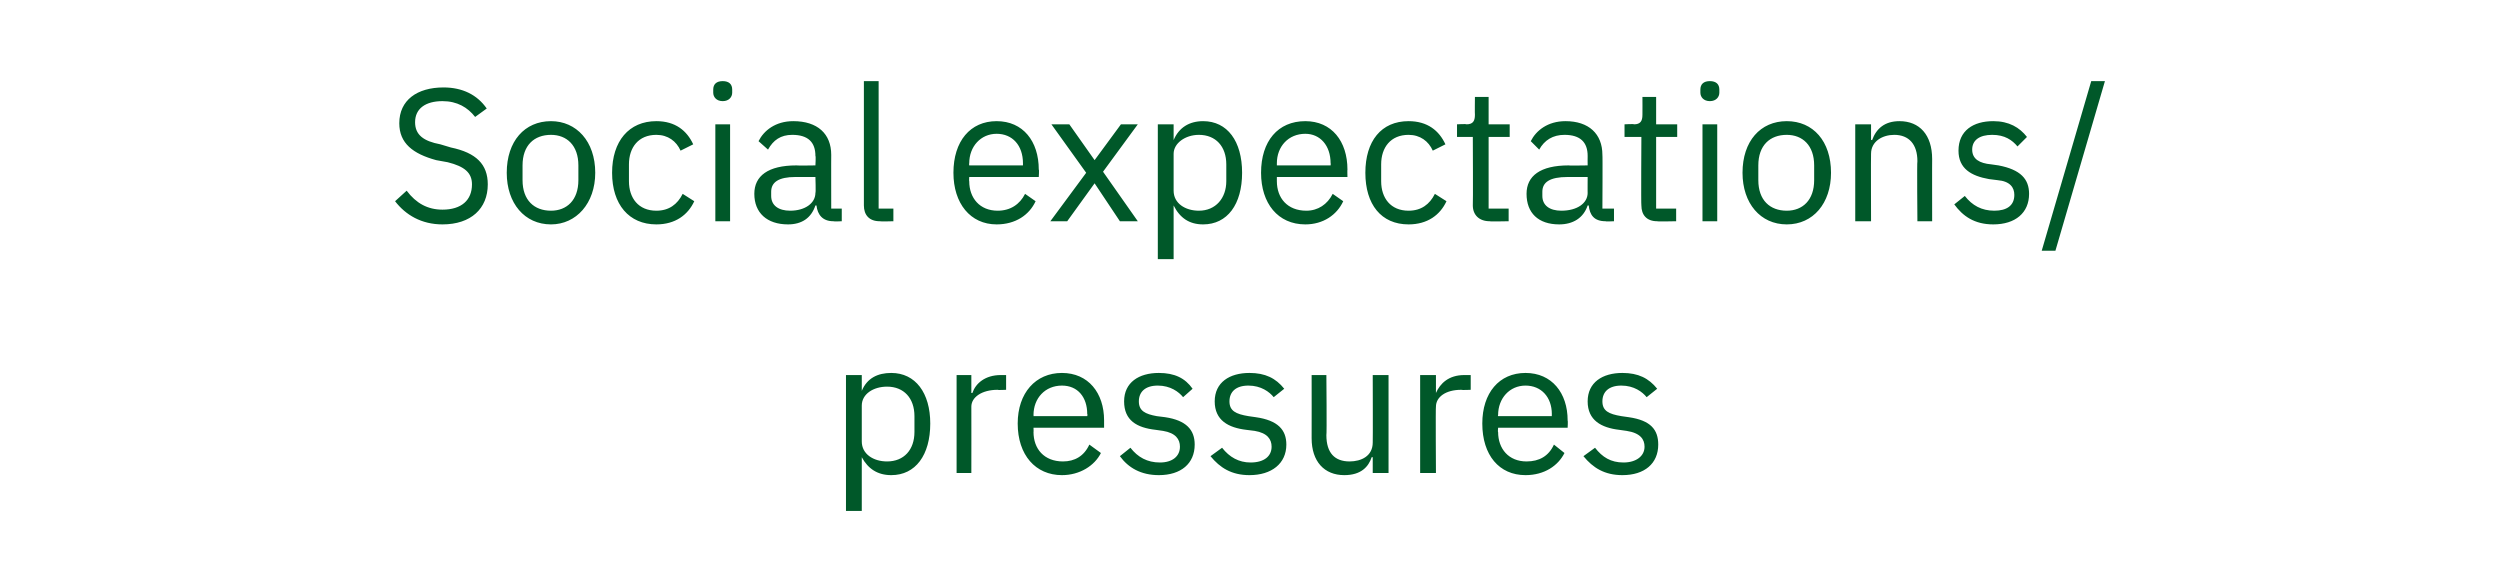 <?xml version="1.0" standalone="no"?><!DOCTYPE svg PUBLIC "-//W3C//DTD SVG 1.1//EN" "http://www.w3.org/Graphics/SVG/1.1/DTD/svg11.dtd"><svg xmlns="http://www.w3.org/2000/svg" version="1.1" width="237.3px" height="55px" viewBox="0 -7 237.3 55" style="top:-7px">  <desc>Social expectations/ pressures</desc>  <defs/>  <g id="Polygon178868">    <path d="M 80.3 28.6 L 81.8 28.6 L 81.8 30.1 C 81.8 30.1 81.85 30.12 81.8 30.1 C 82.3 28.9 83.3 28.4 84.6 28.4 C 86.9 28.4 88.3 30.3 88.3 33.2 C 88.3 36.2 86.9 38.1 84.6 38.1 C 83.3 38.1 82.4 37.5 81.8 36.4 C 81.85 36.38 81.8 36.4 81.8 36.4 L 81.8 41.5 L 80.3 41.5 L 80.3 28.6 Z M 86.8 34 C 86.8 34 86.8 32.5 86.8 32.5 C 86.8 30.8 85.8 29.7 84.2 29.7 C 82.9 29.7 81.8 30.4 81.8 31.5 C 81.8 31.5 81.8 34.9 81.8 34.9 C 81.8 36.1 82.9 36.8 84.2 36.8 C 85.8 36.8 86.8 35.7 86.8 34 Z M 90.8 37.9 L 90.8 28.6 L 92.2 28.6 L 92.2 30.3 C 92.2 30.3 92.3 30.31 92.3 30.3 C 92.6 29.4 93.5 28.6 95 28.6 C 94.99 28.6 95.5 28.6 95.5 28.6 L 95.5 30 C 95.5 30 94.7 30.04 94.7 30 C 93.2 30 92.2 30.7 92.2 31.6 C 92.21 31.59 92.2 37.9 92.2 37.9 L 90.8 37.9 Z M 96.6 33.2 C 96.6 30.3 98.3 28.4 100.8 28.4 C 103.3 28.4 104.8 30.3 104.8 32.9 C 104.8 32.92 104.8 33.6 104.8 33.6 L 98.1 33.6 C 98.1 33.6 98.12 34.04 98.1 34 C 98.1 35.6 99.1 36.8 100.9 36.8 C 102 36.8 102.9 36.3 103.4 35.2 C 103.4 35.2 104.5 36 104.5 36 C 103.9 37.2 102.5 38.1 100.8 38.1 C 98.3 38.1 96.6 36.2 96.6 33.2 Z M 98.1 32.4 C 98.12 32.4 98.1 32.5 98.1 32.5 L 103.2 32.5 C 103.2 32.5 103.25 32.33 103.2 32.3 C 103.2 30.7 102.3 29.6 100.8 29.6 C 99.2 29.6 98.1 30.8 98.1 32.4 Z M 106.3 36.3 C 106.3 36.3 107.3 35.5 107.3 35.5 C 108 36.4 108.9 36.9 110.1 36.9 C 111.3 36.9 112 36.3 112 35.4 C 112 34.7 111.6 34.1 110.4 33.9 C 110.4 33.9 109.7 33.8 109.7 33.8 C 107.9 33.6 106.7 32.9 106.7 31.1 C 106.7 29.3 108.1 28.4 110 28.4 C 111.5 28.4 112.5 28.9 113.2 29.9 C 113.2 29.9 112.3 30.7 112.3 30.7 C 111.9 30.2 111.1 29.6 109.9 29.6 C 108.7 29.6 108.1 30.2 108.1 31.1 C 108.1 32 108.7 32.3 109.8 32.5 C 109.8 32.5 110.6 32.6 110.6 32.6 C 112.6 32.9 113.4 33.8 113.4 35.2 C 113.4 37 112.1 38.1 110 38.1 C 108.3 38.1 107.1 37.4 106.3 36.3 Z M 114.9 36.3 C 114.9 36.3 116 35.5 116 35.5 C 116.7 36.4 117.6 36.9 118.7 36.9 C 120 36.9 120.7 36.3 120.7 35.4 C 120.7 34.7 120.3 34.1 119.1 33.9 C 119.1 33.9 118.3 33.8 118.3 33.8 C 116.6 33.6 115.3 32.9 115.3 31.1 C 115.3 29.3 116.7 28.4 118.6 28.4 C 120.1 28.4 121.1 28.9 121.9 29.9 C 121.9 29.9 120.9 30.7 120.9 30.7 C 120.5 30.2 119.7 29.6 118.5 29.6 C 117.3 29.6 116.7 30.2 116.7 31.1 C 116.7 32 117.3 32.3 118.5 32.5 C 118.5 32.5 119.2 32.6 119.2 32.6 C 121.3 32.9 122.1 33.8 122.1 35.2 C 122.1 37 120.7 38.1 118.6 38.1 C 116.9 38.1 115.8 37.4 114.9 36.3 Z M 130.3 36.4 C 130.3 36.4 130.25 36.38 130.2 36.4 C 129.9 37.3 129.2 38.1 127.6 38.1 C 125.7 38.1 124.5 36.8 124.5 34.6 C 124.51 34.56 124.5 28.6 124.5 28.6 L 125.9 28.6 C 125.9 28.6 125.95 34.31 125.9 34.3 C 125.9 36 126.7 36.8 128.1 36.8 C 129.2 36.8 130.3 36.3 130.3 35 C 130.32 35.03 130.3 28.6 130.3 28.6 L 131.8 28.6 L 131.8 37.9 L 130.3 37.9 L 130.3 36.4 Z M 134.8 37.9 L 134.8 28.6 L 136.3 28.6 L 136.3 30.3 C 136.3 30.3 136.35 30.31 136.3 30.3 C 136.7 29.4 137.5 28.6 139 28.6 C 139.03 28.6 139.6 28.6 139.6 28.6 L 139.6 30 C 139.6 30 138.74 30.04 138.7 30 C 137.2 30 136.3 30.7 136.3 31.6 C 136.26 31.59 136.3 37.9 136.3 37.9 L 134.8 37.9 Z M 140.7 33.2 C 140.7 30.3 142.3 28.4 144.8 28.4 C 147.3 28.4 148.8 30.3 148.8 32.9 C 148.84 32.92 148.8 33.6 148.8 33.6 L 142.2 33.6 C 142.2 33.6 142.16 34.04 142.2 34 C 142.2 35.6 143.2 36.8 144.9 36.8 C 146.1 36.8 147 36.3 147.5 35.2 C 147.5 35.2 148.5 36 148.5 36 C 147.9 37.2 146.6 38.1 144.8 38.1 C 142.3 38.1 140.7 36.2 140.7 33.2 Z M 142.2 32.4 C 142.16 32.4 142.2 32.5 142.2 32.5 L 147.3 32.5 C 147.3 32.5 147.29 32.33 147.3 32.3 C 147.3 30.7 146.3 29.6 144.8 29.6 C 143.3 29.6 142.2 30.8 142.2 32.4 Z M 150.3 36.3 C 150.3 36.3 151.4 35.5 151.4 35.5 C 152.1 36.4 152.9 36.9 154.1 36.9 C 155.3 36.9 156.1 36.3 156.1 35.4 C 156.1 34.7 155.7 34.1 154.4 33.9 C 154.4 33.9 153.7 33.8 153.7 33.8 C 152 33.6 150.7 32.9 150.7 31.1 C 150.7 29.3 152.1 28.4 154 28.4 C 155.5 28.4 156.5 28.9 157.3 29.9 C 157.3 29.9 156.3 30.7 156.3 30.7 C 155.9 30.2 155.1 29.6 153.9 29.6 C 152.7 29.6 152.1 30.2 152.1 31.1 C 152.1 32 152.7 32.3 153.9 32.5 C 153.9 32.5 154.6 32.6 154.6 32.6 C 156.7 32.9 157.4 33.8 157.4 35.2 C 157.4 37 156.1 38.1 154 38.1 C 152.3 38.1 151.2 37.4 150.3 36.3 Z " stroke="none" fill="#005829"/>  </g>  <g id="Polygon178867">    <path d="M 37.5 12.1 C 37.5 12.1 38.6 11.1 38.6 11.1 C 39.5 12.3 40.6 12.9 42 12.9 C 43.8 12.9 44.8 12 44.8 10.5 C 44.8 9.4 44.1 8.8 42.5 8.4 C 42.5 8.4 41.4 8.2 41.4 8.2 C 39.2 7.6 37.9 6.6 37.9 4.7 C 37.9 2.5 39.6 1.3 42.1 1.3 C 43.9 1.3 45.3 2 46.2 3.3 C 46.2 3.3 45.1 4.1 45.1 4.1 C 44.4 3.2 43.4 2.6 42 2.6 C 40.4 2.6 39.4 3.3 39.4 4.6 C 39.4 5.8 40.2 6.4 41.8 6.7 C 41.8 6.7 42.8 7 42.8 7 C 45.2 7.5 46.3 8.6 46.3 10.5 C 46.3 12.8 44.7 14.3 42 14.3 C 40 14.3 38.5 13.4 37.5 12.1 Z M 48.1 9.4 C 48.1 6.4 49.8 4.5 52.3 4.5 C 54.7 4.5 56.5 6.4 56.5 9.4 C 56.5 12.3 54.7 14.3 52.3 14.3 C 49.8 14.3 48.1 12.3 48.1 9.4 Z M 54.9 10.1 C 54.9 10.1 54.9 8.7 54.9 8.7 C 54.9 6.8 53.8 5.8 52.3 5.8 C 50.7 5.8 49.6 6.8 49.6 8.7 C 49.6 8.7 49.6 10.1 49.6 10.1 C 49.6 12 50.7 13 52.3 13 C 53.8 13 54.9 12 54.9 10.1 Z M 58.1 9.4 C 58.1 6.4 59.7 4.5 62.3 4.5 C 64.1 4.5 65.2 5.4 65.8 6.7 C 65.8 6.7 64.6 7.3 64.6 7.3 C 64.2 6.4 63.4 5.8 62.3 5.8 C 60.6 5.8 59.7 7 59.7 8.6 C 59.7 8.6 59.7 10.2 59.7 10.2 C 59.7 11.8 60.6 13 62.3 13 C 63.5 13 64.3 12.4 64.8 11.4 C 64.8 11.4 65.9 12.1 65.9 12.1 C 65.3 13.4 64.1 14.3 62.3 14.3 C 59.7 14.3 58.1 12.4 58.1 9.4 Z M 67.7 1.8 C 67.7 1.8 67.7 1.5 67.7 1.5 C 67.7 1 68 0.7 68.6 0.7 C 69.2 0.7 69.5 1 69.5 1.5 C 69.5 1.5 69.5 1.8 69.5 1.8 C 69.5 2.2 69.2 2.6 68.6 2.6 C 68 2.6 67.7 2.2 67.7 1.8 Z M 67.9 4.8 L 69.3 4.8 L 69.3 14 L 67.9 14 L 67.9 4.8 Z M 79.1 14 C 78.1 14 77.6 13.4 77.5 12.5 C 77.5 12.5 77.4 12.5 77.4 12.5 C 77 13.7 76.1 14.3 74.8 14.3 C 72.8 14.3 71.6 13.2 71.6 11.4 C 71.6 9.7 72.9 8.7 75.6 8.7 C 75.61 8.73 77.4 8.7 77.4 8.7 C 77.4 8.7 77.45 7.81 77.4 7.8 C 77.4 6.5 76.7 5.8 75.2 5.8 C 74.1 5.8 73.4 6.3 72.9 7.2 C 72.9 7.2 72 6.4 72 6.4 C 72.5 5.4 73.6 4.5 75.3 4.5 C 77.6 4.5 78.9 5.7 78.9 7.7 C 78.89 7.67 78.9 12.8 78.9 12.8 L 79.9 12.8 L 79.9 14 C 79.9 14 79.14 14.04 79.1 14 Z M 77.4 11.3 C 77.45 11.34 77.4 9.8 77.4 9.8 C 77.4 9.8 75.54 9.81 75.5 9.8 C 73.9 9.8 73.2 10.3 73.2 11.2 C 73.2 11.2 73.2 11.6 73.2 11.6 C 73.2 12.5 73.9 13 75 13 C 76.4 13 77.4 12.3 77.4 11.3 Z M 83.5 14 C 82.5 14 82 13.4 82 12.5 C 82 12.55 82 0.7 82 0.7 L 83.4 0.7 L 83.4 12.8 L 84.8 12.8 L 84.8 14 C 84.8 14 83.53 14.04 83.5 14 Z M 90.5 9.4 C 90.5 6.4 92.1 4.5 94.6 4.5 C 97.1 4.5 98.6 6.4 98.6 9.1 C 98.65 9.07 98.6 9.8 98.6 9.8 L 92 9.8 C 92 9.8 91.97 10.19 92 10.2 C 92 11.8 93 13 94.7 13 C 95.9 13 96.8 12.4 97.3 11.4 C 97.3 11.4 98.3 12.1 98.3 12.1 C 97.7 13.4 96.4 14.3 94.6 14.3 C 92.1 14.3 90.5 12.3 90.5 9.4 Z M 92 8.5 C 91.97 8.55 92 8.7 92 8.7 L 97.1 8.7 C 97.1 8.7 97.1 8.48 97.1 8.5 C 97.1 6.8 96.1 5.7 94.6 5.7 C 93.1 5.7 92 6.9 92 8.5 Z M 103.1 9.4 L 99.8 4.8 L 101.5 4.8 L 103.9 8.2 L 103.9 8.2 L 106.4 4.8 L 108 4.8 L 104.7 9.3 L 108 14 L 106.3 14 L 103.9 10.4 L 103.9 10.4 L 101.3 14 L 99.7 14 L 103.1 9.4 Z M 109.9 4.8 L 111.4 4.8 L 111.4 6.3 C 111.4 6.3 111.45 6.26 111.4 6.3 C 111.9 5.1 112.9 4.5 114.2 4.5 C 116.5 4.5 117.9 6.4 117.9 9.4 C 117.9 12.4 116.5 14.3 114.2 14.3 C 112.9 14.3 112 13.7 111.4 12.5 C 111.45 12.53 111.4 12.5 111.4 12.5 L 111.4 17.6 L 109.9 17.6 L 109.9 4.8 Z M 116.4 10.2 C 116.4 10.2 116.4 8.6 116.4 8.6 C 116.4 6.9 115.4 5.8 113.8 5.8 C 112.5 5.8 111.4 6.6 111.4 7.6 C 111.4 7.6 111.4 11.1 111.4 11.1 C 111.4 12.3 112.5 13 113.8 13 C 115.4 13 116.4 11.8 116.4 10.2 Z M 119.7 9.4 C 119.7 6.4 121.3 4.5 123.9 4.5 C 126.4 4.5 127.9 6.4 127.9 9.1 C 127.88 9.07 127.9 9.8 127.9 9.8 L 121.2 9.8 C 121.2 9.8 121.2 10.19 121.2 10.2 C 121.2 11.8 122.2 13 124 13 C 125.1 13 126 12.4 126.5 11.4 C 126.5 11.4 127.5 12.1 127.5 12.1 C 126.9 13.4 125.6 14.3 123.9 14.3 C 121.3 14.3 119.7 12.3 119.7 9.4 Z M 121.2 8.5 C 121.2 8.55 121.2 8.7 121.2 8.7 L 126.3 8.7 C 126.3 8.7 126.33 8.48 126.3 8.5 C 126.3 6.8 125.3 5.7 123.9 5.7 C 122.3 5.7 121.2 6.9 121.2 8.5 Z M 129.6 9.4 C 129.6 6.4 131.1 4.5 133.7 4.5 C 135.5 4.5 136.6 5.4 137.2 6.7 C 137.2 6.7 136 7.3 136 7.3 C 135.6 6.4 134.8 5.8 133.7 5.8 C 132 5.8 131.1 7 131.1 8.6 C 131.1 8.6 131.1 10.2 131.1 10.2 C 131.1 11.8 132 13 133.7 13 C 134.9 13 135.7 12.4 136.2 11.4 C 136.2 11.4 137.3 12.1 137.3 12.1 C 136.7 13.4 135.5 14.3 133.7 14.3 C 131.1 14.3 129.6 12.4 129.6 9.4 Z M 141.4 14 C 140.4 14 139.8 13.4 139.8 12.5 C 139.83 12.51 139.8 6 139.8 6 L 138.3 6 L 138.3 4.8 C 138.3 4.8 139.17 4.75 139.2 4.8 C 139.8 4.8 140 4.5 140 3.9 C 139.98 3.91 140 2.2 140 2.2 L 141.3 2.2 L 141.3 4.8 L 143.3 4.8 L 143.3 6 L 141.3 6 L 141.3 12.8 L 143.2 12.8 L 143.2 14 C 143.2 14 141.36 14.04 141.4 14 Z M 152.4 14 C 151.3 14 150.9 13.4 150.8 12.5 C 150.8 12.5 150.7 12.5 150.7 12.5 C 150.3 13.7 149.3 14.3 148 14.3 C 146 14.3 144.9 13.2 144.9 11.4 C 144.9 9.7 146.2 8.7 148.9 8.7 C 148.85 8.73 150.7 8.7 150.7 8.7 C 150.7 8.7 150.69 7.81 150.7 7.8 C 150.7 6.5 150 5.8 148.5 5.8 C 147.4 5.8 146.6 6.3 146.1 7.2 C 146.1 7.2 145.3 6.4 145.3 6.4 C 145.8 5.4 146.9 4.5 148.6 4.5 C 150.8 4.5 152.1 5.7 152.1 7.7 C 152.13 7.67 152.1 12.8 152.1 12.8 L 153.2 12.8 L 153.2 14 C 153.2 14 152.38 14.04 152.4 14 Z M 150.7 11.3 C 150.69 11.34 150.7 9.8 150.7 9.8 C 150.7 9.8 148.78 9.81 148.8 9.8 C 147.1 9.8 146.4 10.3 146.4 11.2 C 146.4 11.2 146.4 11.6 146.4 11.6 C 146.4 12.5 147.1 13 148.2 13 C 149.7 13 150.7 12.3 150.7 11.3 Z M 157.3 14 C 156.3 14 155.8 13.4 155.8 12.5 C 155.76 12.51 155.8 6 155.8 6 L 154.2 6 L 154.2 4.8 C 154.2 4.8 155.1 4.75 155.1 4.8 C 155.7 4.8 155.9 4.5 155.9 3.9 C 155.91 3.91 155.9 2.2 155.9 2.2 L 157.2 2.2 L 157.2 4.8 L 159.2 4.8 L 159.2 6 L 157.2 6 L 157.2 12.8 L 159.1 12.8 L 159.1 14 C 159.1 14 157.29 14.04 157.3 14 Z M 161.4 1.8 C 161.4 1.8 161.4 1.5 161.4 1.5 C 161.4 1 161.7 0.7 162.3 0.7 C 162.9 0.7 163.2 1 163.2 1.5 C 163.2 1.5 163.2 1.8 163.2 1.8 C 163.2 2.2 162.9 2.6 162.3 2.6 C 161.7 2.6 161.4 2.2 161.4 1.8 Z M 161.6 4.8 L 163 4.8 L 163 14 L 161.6 14 L 161.6 4.8 Z M 165.4 9.4 C 165.4 6.4 167.1 4.5 169.6 4.5 C 172.1 4.5 173.8 6.4 173.8 9.4 C 173.8 12.3 172.1 14.3 169.6 14.3 C 167.1 14.3 165.4 12.3 165.4 9.4 Z M 172.2 10.1 C 172.2 10.1 172.2 8.7 172.2 8.7 C 172.2 6.8 171.1 5.8 169.6 5.8 C 168 5.8 166.9 6.8 166.9 8.7 C 166.9 8.7 166.9 10.1 166.9 10.1 C 166.9 12 168 13 169.6 13 C 171.1 13 172.2 12 172.2 10.1 Z M 176.1 14 L 176.1 4.8 L 177.6 4.8 L 177.6 6.3 C 177.6 6.3 177.65 6.26 177.7 6.3 C 178.1 5.2 178.9 4.5 180.3 4.5 C 182.2 4.5 183.4 5.8 183.4 8.1 C 183.39 8.08 183.4 14 183.4 14 L 182 14 C 182 14 181.95 8.33 182 8.3 C 182 6.7 181.2 5.8 179.8 5.8 C 178.7 5.8 177.6 6.4 177.6 7.6 C 177.58 7.6 177.6 14 177.6 14 L 176.1 14 Z M 185.5 12.4 C 185.5 12.4 186.5 11.6 186.5 11.6 C 187.2 12.5 188.1 13 189.3 13 C 190.5 13 191.2 12.5 191.2 11.5 C 191.2 10.8 190.8 10.2 189.6 10.1 C 189.6 10.1 188.8 10 188.8 10 C 187.1 9.7 185.9 9 185.9 7.3 C 185.9 5.4 187.3 4.5 189.2 4.5 C 190.7 4.5 191.7 5.1 192.4 6 C 192.4 6 191.5 6.9 191.5 6.9 C 191 6.3 190.3 5.8 189.1 5.8 C 187.9 5.8 187.2 6.3 187.2 7.2 C 187.2 8.1 187.9 8.5 189 8.6 C 189 8.6 189.7 8.7 189.7 8.7 C 191.8 9.1 192.6 10 192.6 11.4 C 192.6 13.2 191.3 14.3 189.2 14.3 C 187.4 14.3 186.3 13.5 185.5 12.4 Z M 193.8 16.8 L 198.5 0.7 L 199.8 0.7 L 195.1 16.8 L 193.8 16.8 Z " stroke="none" fill="#005829"/>  </g></svg>